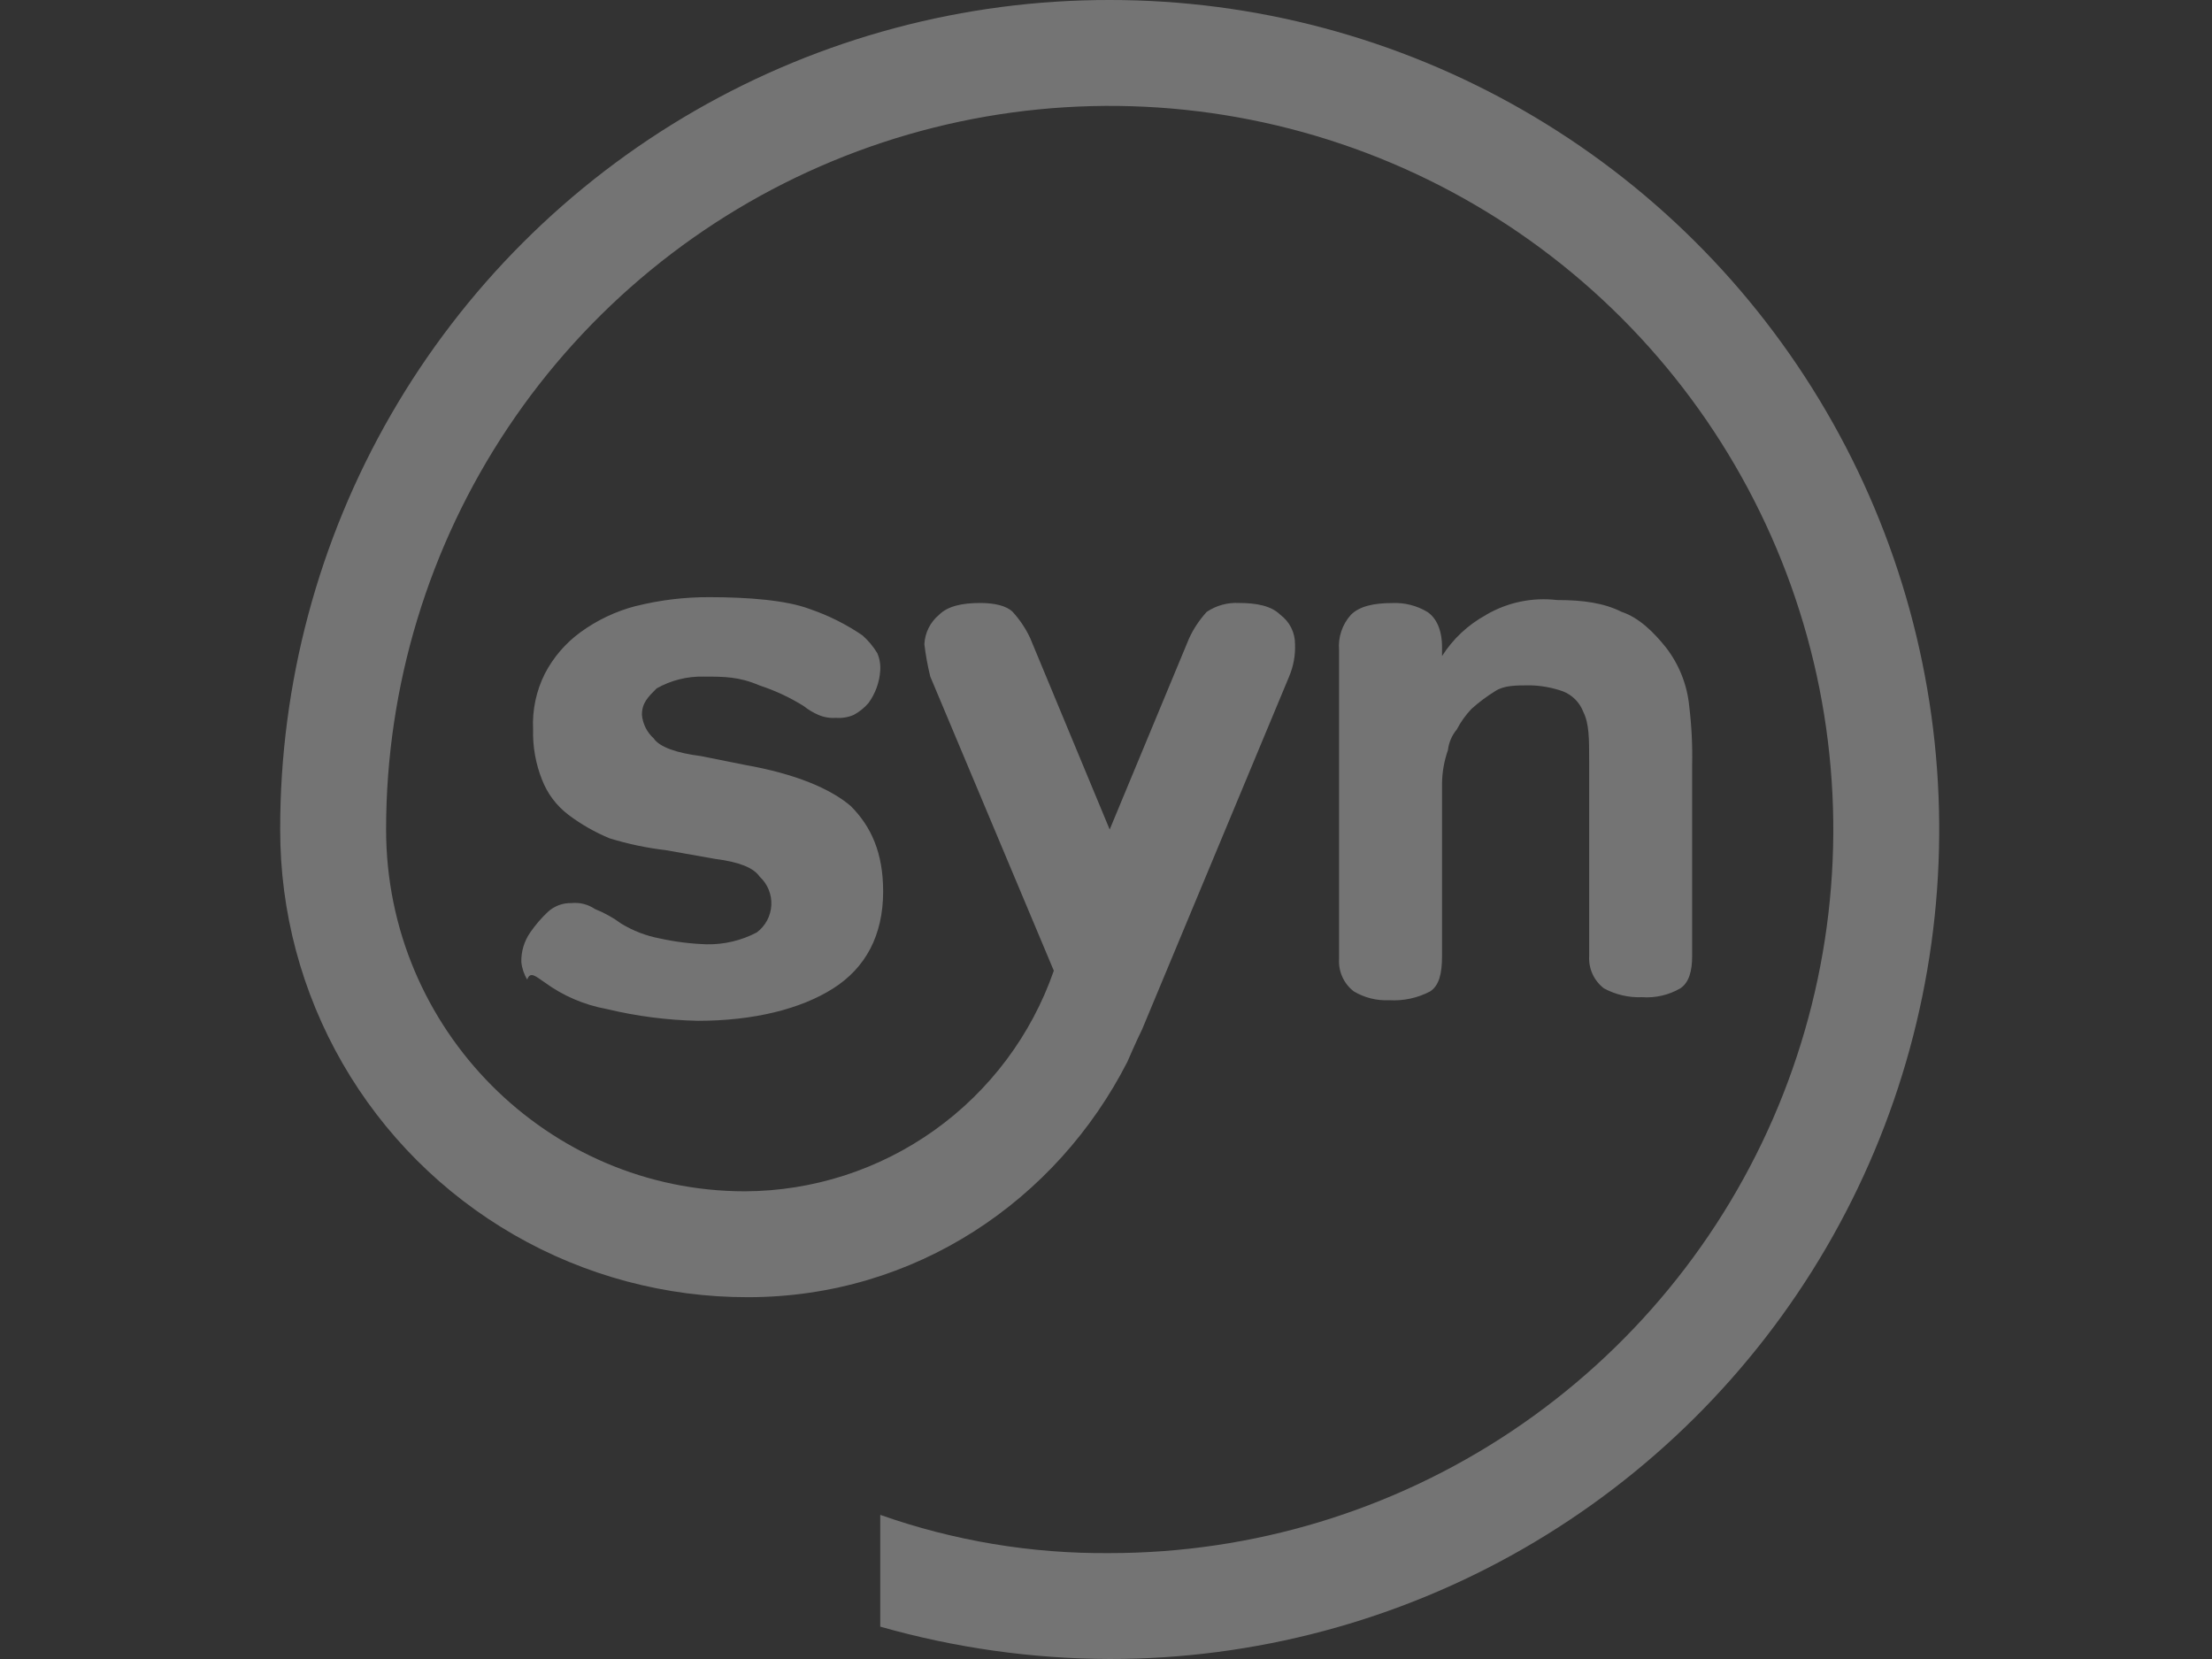 <svg xmlns="http://www.w3.org/2000/svg" xmlns:xlink="http://www.w3.org/1999/xlink" width="300" height="225" viewBox="0 0 300 225">
  <rect x="0" y="0" width="300" height="225" fill="#333333" stroke="none"/>
  <defs>
    <clipPath id="clip-path">
      <path id="パス_2780" data-name="パス 2780" d="M48.271,82.181a22.24,22.24,0,0,0-7.58,3.59A16.242,16.242,0,0,0,35.9,91.356a15.187,15.187,0,0,0-1.6,7.58,17.192,17.192,0,0,0,1.2,6.782,10.891,10.891,0,0,0,3.59,4.787,25.436,25.436,0,0,0,5.585,3.191,42.373,42.373,0,0,0,7.58,1.6l6.782,1.2q4.787.6,5.984,2.394a4.916,4.916,0,0,1-.4,7.58,14.082,14.082,0,0,1-6.782,1.6,34.916,34.916,0,0,1-6.383-.8,15.645,15.645,0,0,1-5.186-1.995,16.17,16.17,0,0,0-3.59-1.995,4.8,4.8,0,0,0-3.191-.8,4.53,4.53,0,0,0-3.191,1.2,17.351,17.351,0,0,0-2.394,2.793,6.74,6.74,0,0,0-1.2,3.989,5.67,5.67,0,0,0,.8,2.394c.4-1.2,1.2-.4,2.394.4a20.41,20.41,0,0,0,8.378,3.59,58.082,58.082,0,0,0,12.367,1.6c7.58,0,13.963-1.6,18.351-4.388s6.782-7.181,6.782-13.165c0-5.186-1.6-8.777-4.388-11.569-2.793-2.394-7.58-4.388-14.362-5.585l-5.984-1.2c-3.191-.4-5.585-1.2-6.383-2.394a4.925,4.925,0,0,1-1.6-3.191c0-1.6.8-2.394,1.995-3.59a12.36,12.36,0,0,1,6.383-1.6c2.793,0,4.787,0,7.58,1.2a27.5,27.5,0,0,1,5.984,2.793,8.72,8.72,0,0,0,1.995,1.2,5.06,5.06,0,0,0,2.394.4,5.06,5.06,0,0,0,2.394-.4,7,7,0,0,0,1.995-1.6,8.366,8.366,0,0,0,1.6-4.388,5.06,5.06,0,0,0-.4-2.394,10.577,10.577,0,0,0-1.995-2.394,29.71,29.71,0,0,0-7.181-3.59c-3.191-1.2-8.378-1.6-13.564-1.6a40.189,40.189,0,0,0-9.973,1.2m115.293,1.2a16.332,16.332,0,0,0-5.984,5.585v-1.2c0-2.394-.8-3.989-1.995-4.787a8.508,8.508,0,0,0-4.787-1.2c-2.394,0-4.388.4-5.585,1.6a6.359,6.359,0,0,0-1.6,4.787v41.888a5.147,5.147,0,0,0,1.995,4.388,8.508,8.508,0,0,0,4.787,1.2,10.566,10.566,0,0,0,5.585-1.2c1.2-.8,1.6-2.394,1.6-4.787V106.117a14.341,14.341,0,0,1,.8-4.388,5.3,5.3,0,0,1,1.2-2.793,12.123,12.123,0,0,1,1.995-2.793,22.129,22.129,0,0,1,3.191-2.394c1.2-.8,2.793-.8,4.787-.8a14.341,14.341,0,0,1,4.388.8,4.819,4.819,0,0,1,2.793,2.793c.8,1.6.8,3.59.8,6.782v26.33a5.147,5.147,0,0,0,1.995,4.388,9.98,9.98,0,0,0,5.186,1.2,9.052,9.052,0,0,0,5.186-1.2c1.2-.8,1.6-2.394,1.6-4.388V103.723a56.191,56.191,0,0,0-.4-7.979,15.4,15.4,0,0,0-3.191-7.979c-1.6-1.995-3.59-3.989-5.984-4.787-2.394-1.2-5.186-1.6-8.777-1.6a15.456,15.456,0,0,0-9.574,1.995M112.5,0A112.37,112.37,0,0,0,0,112.5a63.336,63.336,0,0,0,63.431,63.431c22.739,0,41.888-13.165,51.463-31.915,0,0,1.2-2.793,1.995-4.388l19.947-47.872a10.2,10.2,0,0,0,.8-4.388,4.91,4.91,0,0,0-1.995-3.989c-1.2-1.2-3.191-1.6-5.585-1.6a7.166,7.166,0,0,0-4.388,1.2,13.923,13.923,0,0,0-2.394,3.59L112.5,112.5,101.729,86.569a13.923,13.923,0,0,0-2.394-3.59c-.8-.8-2.394-1.2-4.388-1.2-2.394,0-4.388.4-5.585,1.6a5.54,5.54,0,0,0-1.995,3.989,35.566,35.566,0,0,0,.8,4.388l16.755,39.894a44.526,44.526,0,0,1-41.888,29.92c-26.729,0-48.67-21.941-48.67-49.069A98.138,98.138,0,1,1,112.5,210.638a91.007,91.007,0,0,1-31.117-5.186v15.16A114.961,114.961,0,0,0,112.5,225,112.457,112.457,0,0,0,225,113.3v-1.6A112.457,112.457,0,0,0,112.5,0Z" fill="#fff"/>
    </clipPath>
  </defs>
  <g id="syn" transform="translate(-12717 -5940)">
    <rect id="長方形_2945" data-name="長方形 2945" width="300" height="225" transform="translate(12717 5940)" fill="none"/>
    <g id="logo_3_" data-name="logo (3)" transform="translate(12755 5940)" opacity="0.32">
      <g id="グループ_334" data-name="グループ 334" clip-path="url(#clip-path)">
        <path id="パス_2779" data-name="パス 2779" d="M196-28.2,422.2,196,197.6,422.2-28.2,197.6Z" transform="translate(-84.3 -84.3)" fill="#fff"/>
      </g>
    </g>
  </g>
</svg>

